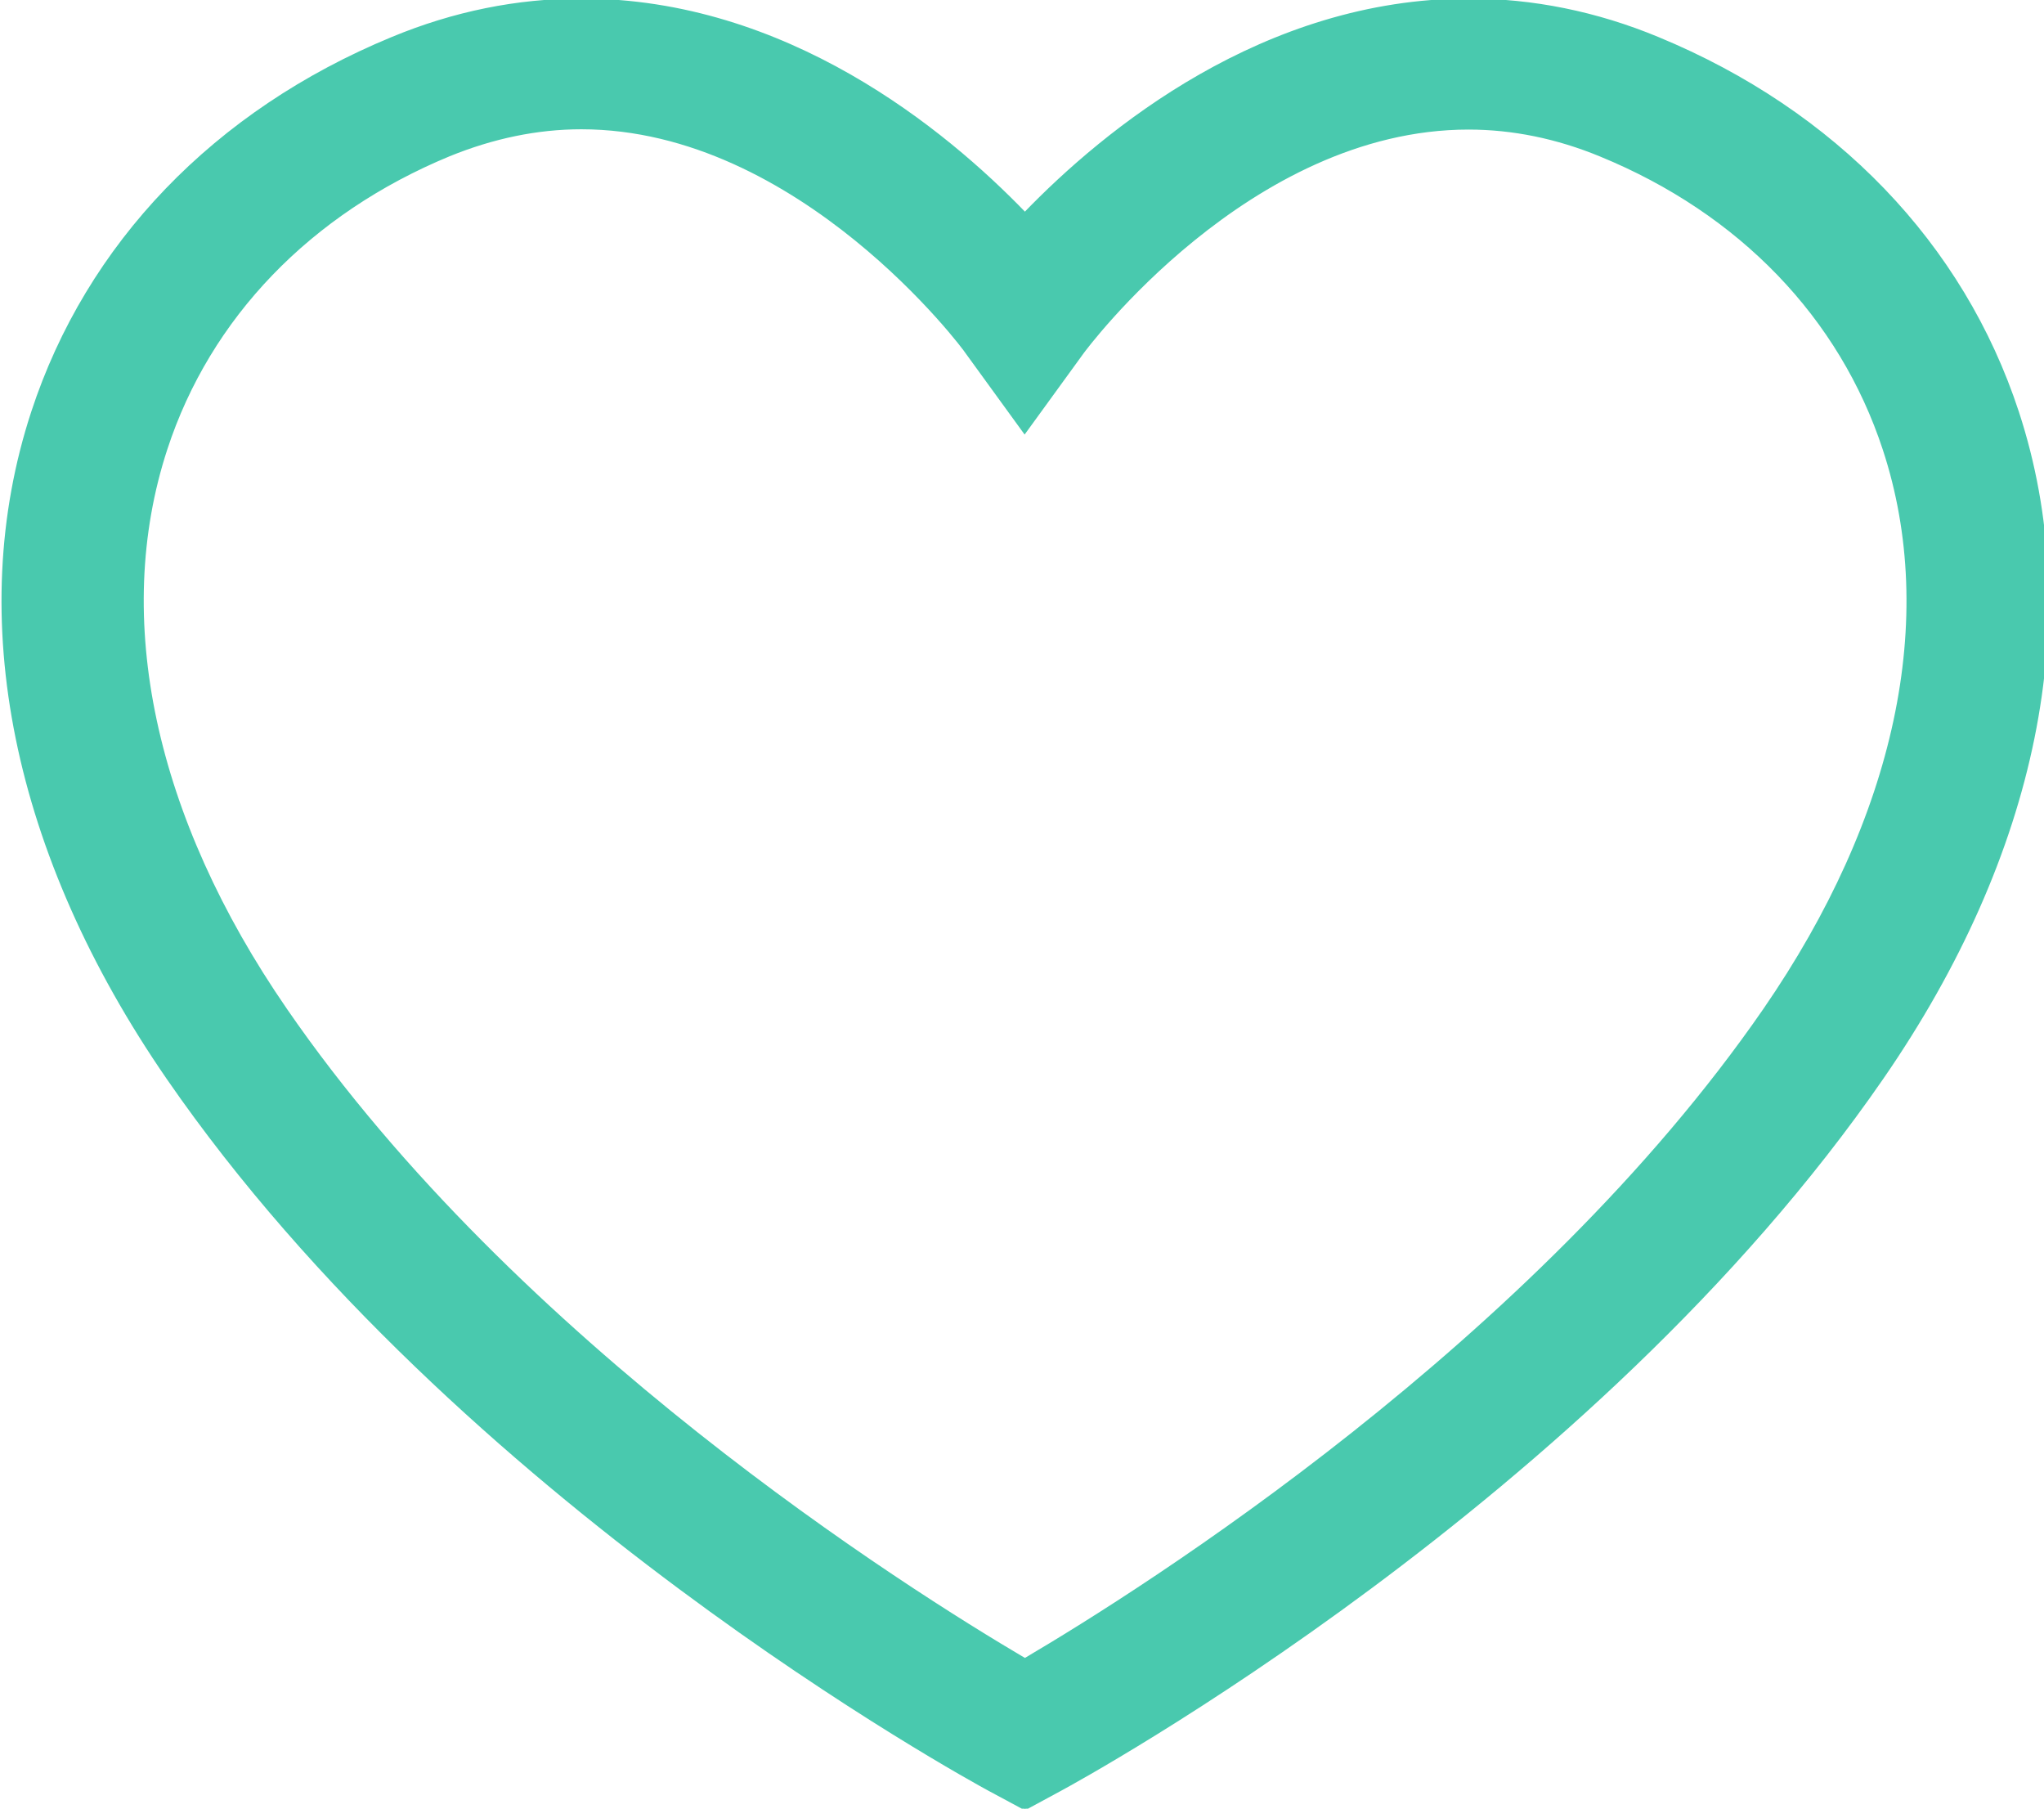 <?xml version="1.0" encoding="utf-8"?>
<!-- Generator: Adobe Illustrator 19.1.1, SVG Export Plug-In . SVG Version: 6.00 Build 0)  -->
<svg version="1.1" id="Calque_1" xmlns="http://www.w3.org/2000/svg" xmlns:xlink="http://www.w3.org/1999/xlink" x="0px" y="0px"
	 viewBox="0 0 702.2 621.2" style="enable-background:new 0 0 702.2 621.2;" xml:space="preserve">
<style type="text/css">
	.st0{fill:#49C9AE;stroke:#49C9AE;stroke-miterlimit:10;}
</style>
<path class="st0" d="M352.1,621.2l-12.1-6.5c-7.4-4-182.4-99.6-282.3-244.4C4.6,293.3-11.9,212.1,11.2,141.6
	C30.1,83.9,73.9,38.3,134.7,13.2C155.9,4.4,177.7,0,199.7,0C270,0,324.5,44.8,352.1,73.4C379.7,44.8,434.3,0,504.6,0
	c21.9,0,43.8,4.4,65,13.2c60.7,25.1,104.6,70.7,123.5,128.4c23.1,70.5,6.6,151.7-46.5,228.6c-99.9,144.8-274.9,240.4-282.3,244.4
	L352.1,621.2z M199.7,43.9c-15.2,0-30.4,3.2-45.4,9.3c-47.9,19.8-82.5,55.7-97.3,101c-19,58.1-4.4,126.5,41.1,192.5
	C177.2,461.6,311.3,546,352.1,570c40.8-24,175-108.6,254.1-223.2c45.5-66,60.2-134.4,41.1-192.5c-14.9-45.4-49.4-81.3-97.4-101
	c-15-6.2-30.3-9.3-45.4-9.3c-75.7,0-132,76.2-132.6,77l-19.9,27.4l-19.9-27.4C331.7,120.1,274.9,43.9,199.7,43.9z"/>
</svg>
